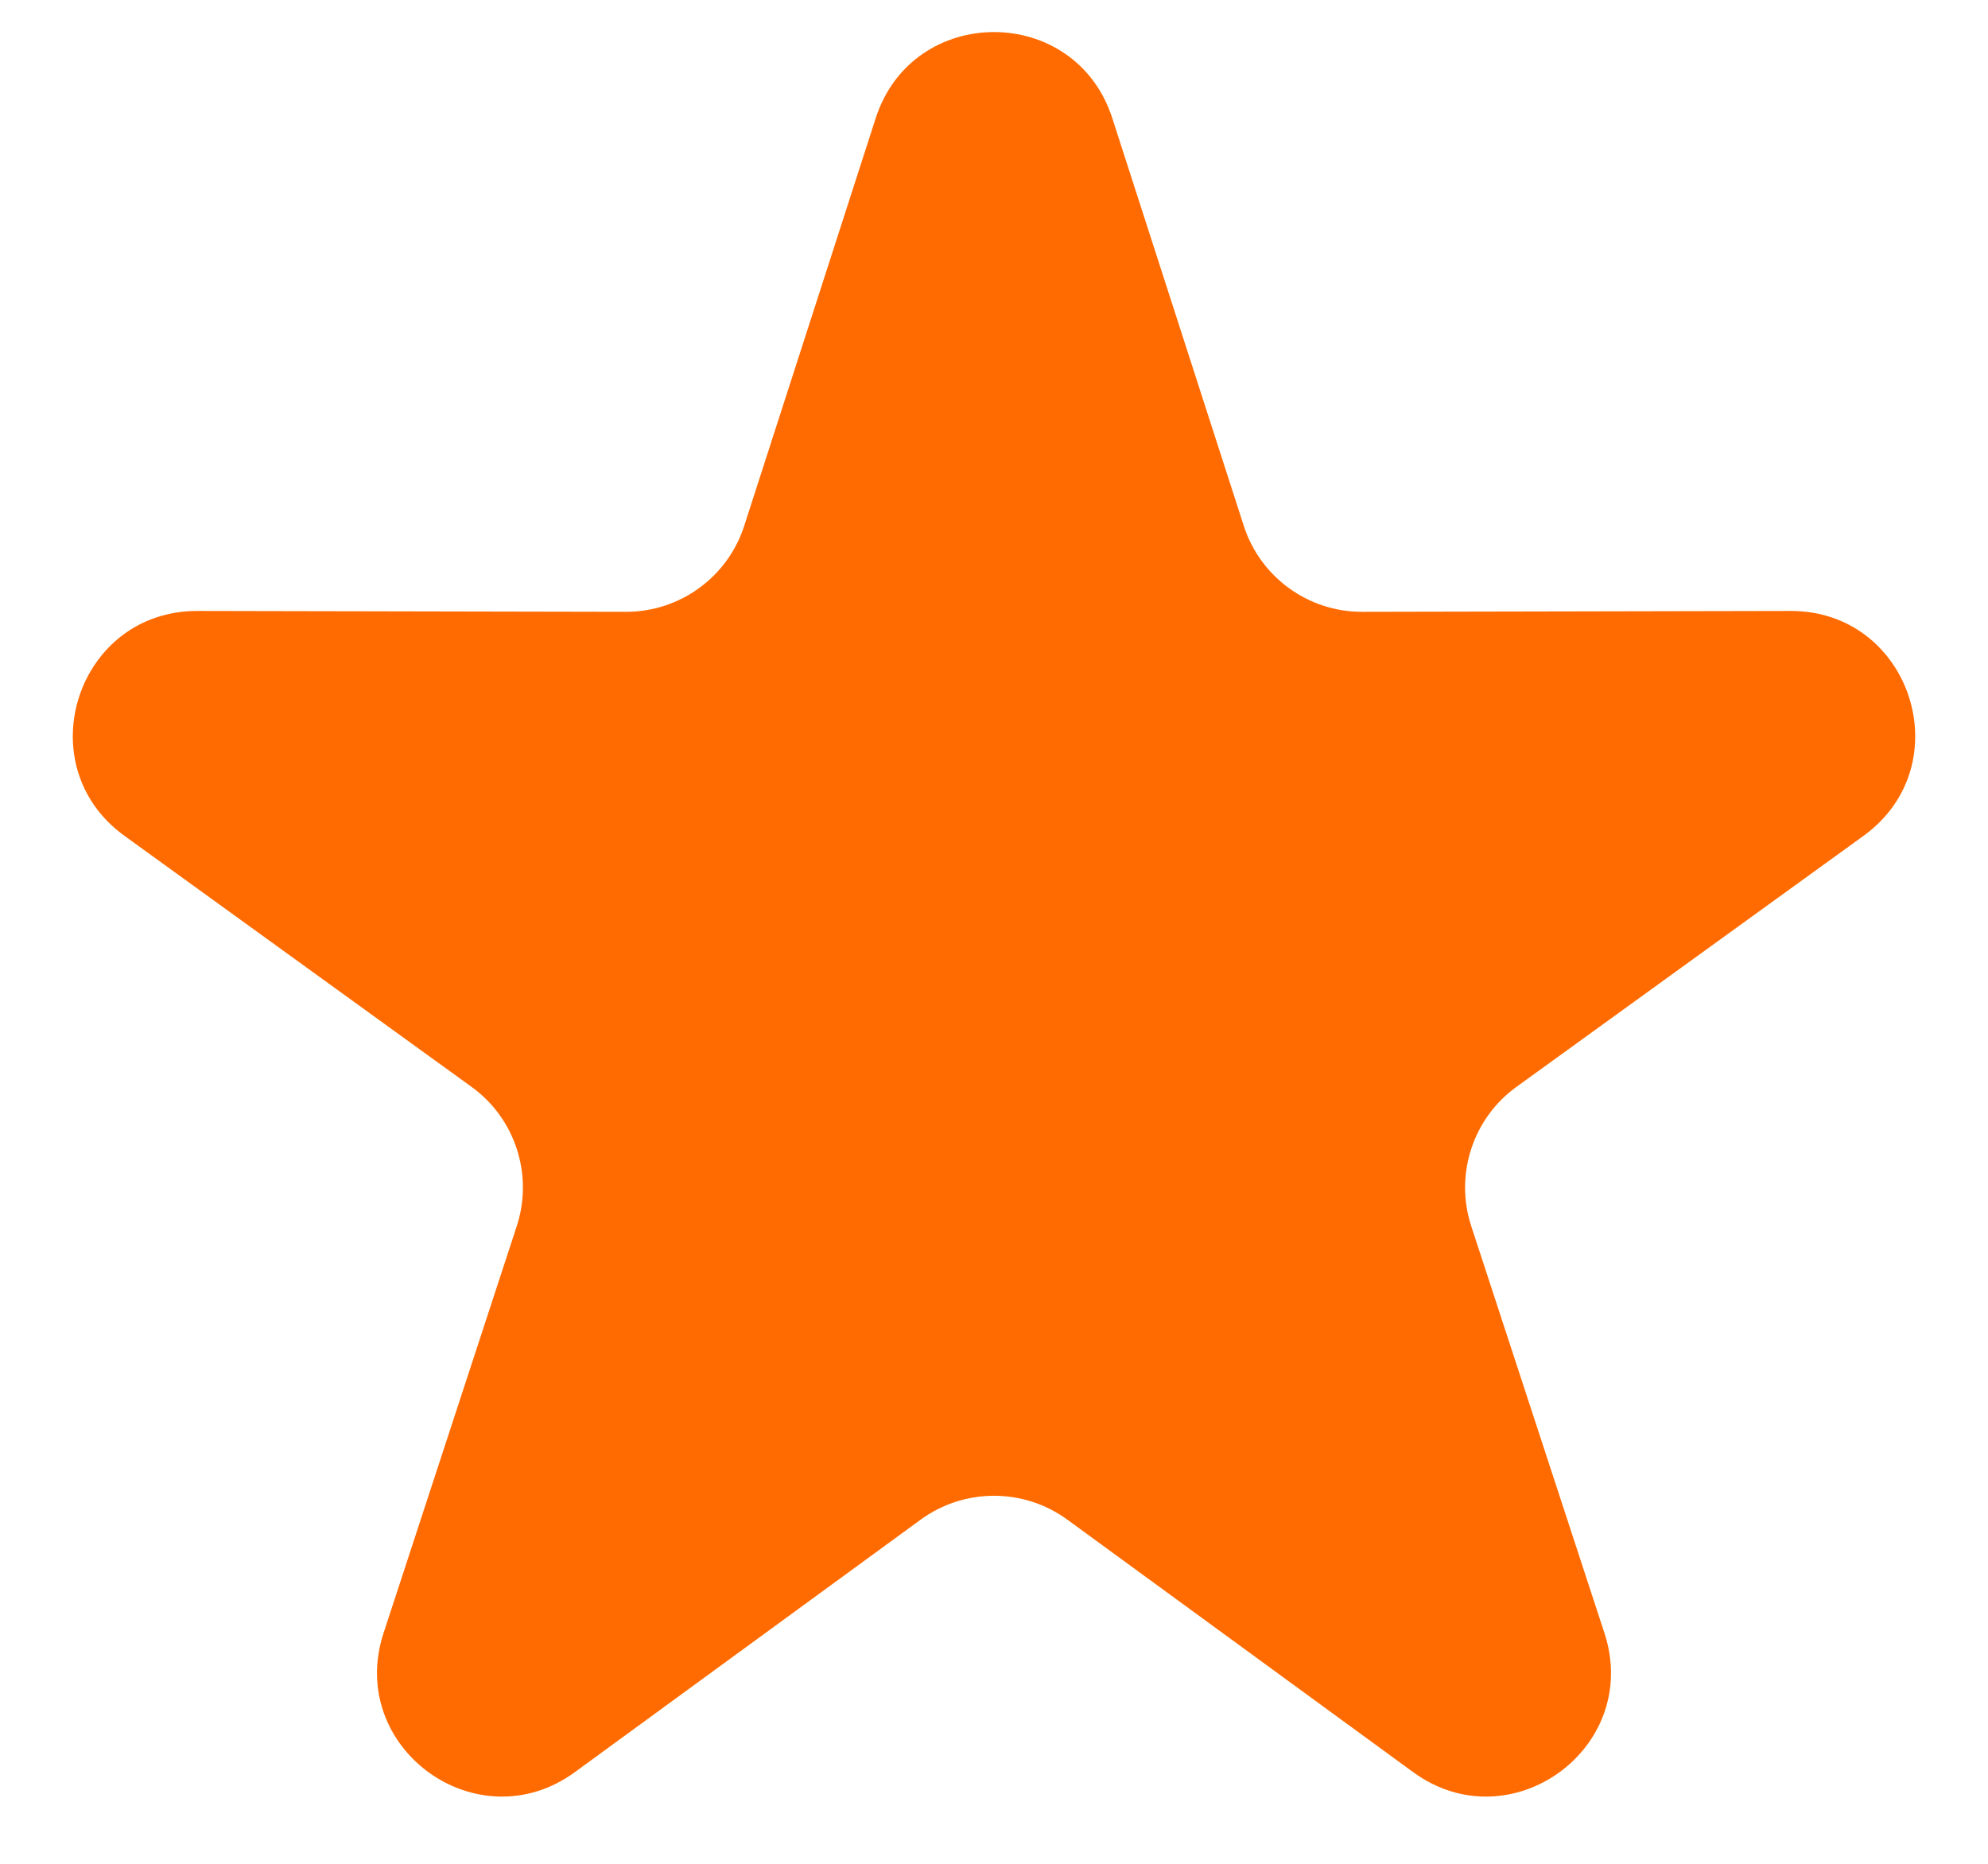 <svg width="16" height="15" viewBox="0 0 16 15" fill="none" xmlns="http://www.w3.org/2000/svg">
<path d="M7.048 0.951C7.346 0.027 8.654 0.027 8.952 0.951L10.01 4.231C10.143 4.645 10.529 4.925 10.963 4.924L14.41 4.917C15.381 4.914 15.785 6.158 14.998 6.727L12.205 8.747C11.853 9.001 11.706 9.455 11.841 9.868L12.913 13.143C13.215 14.066 12.158 14.835 11.373 14.262L8.59 12.23C8.238 11.974 7.762 11.974 7.41 12.23L4.627 14.262C3.842 14.835 2.785 14.066 3.087 13.143L4.159 9.868C4.294 9.455 4.147 9.001 3.795 8.747L1.002 6.727C0.215 6.158 0.619 4.914 1.59 4.917L5.037 4.924C5.471 4.925 5.857 4.645 5.99 4.231L7.048 0.951Z" fill="#FF6B00"/>
</svg>
